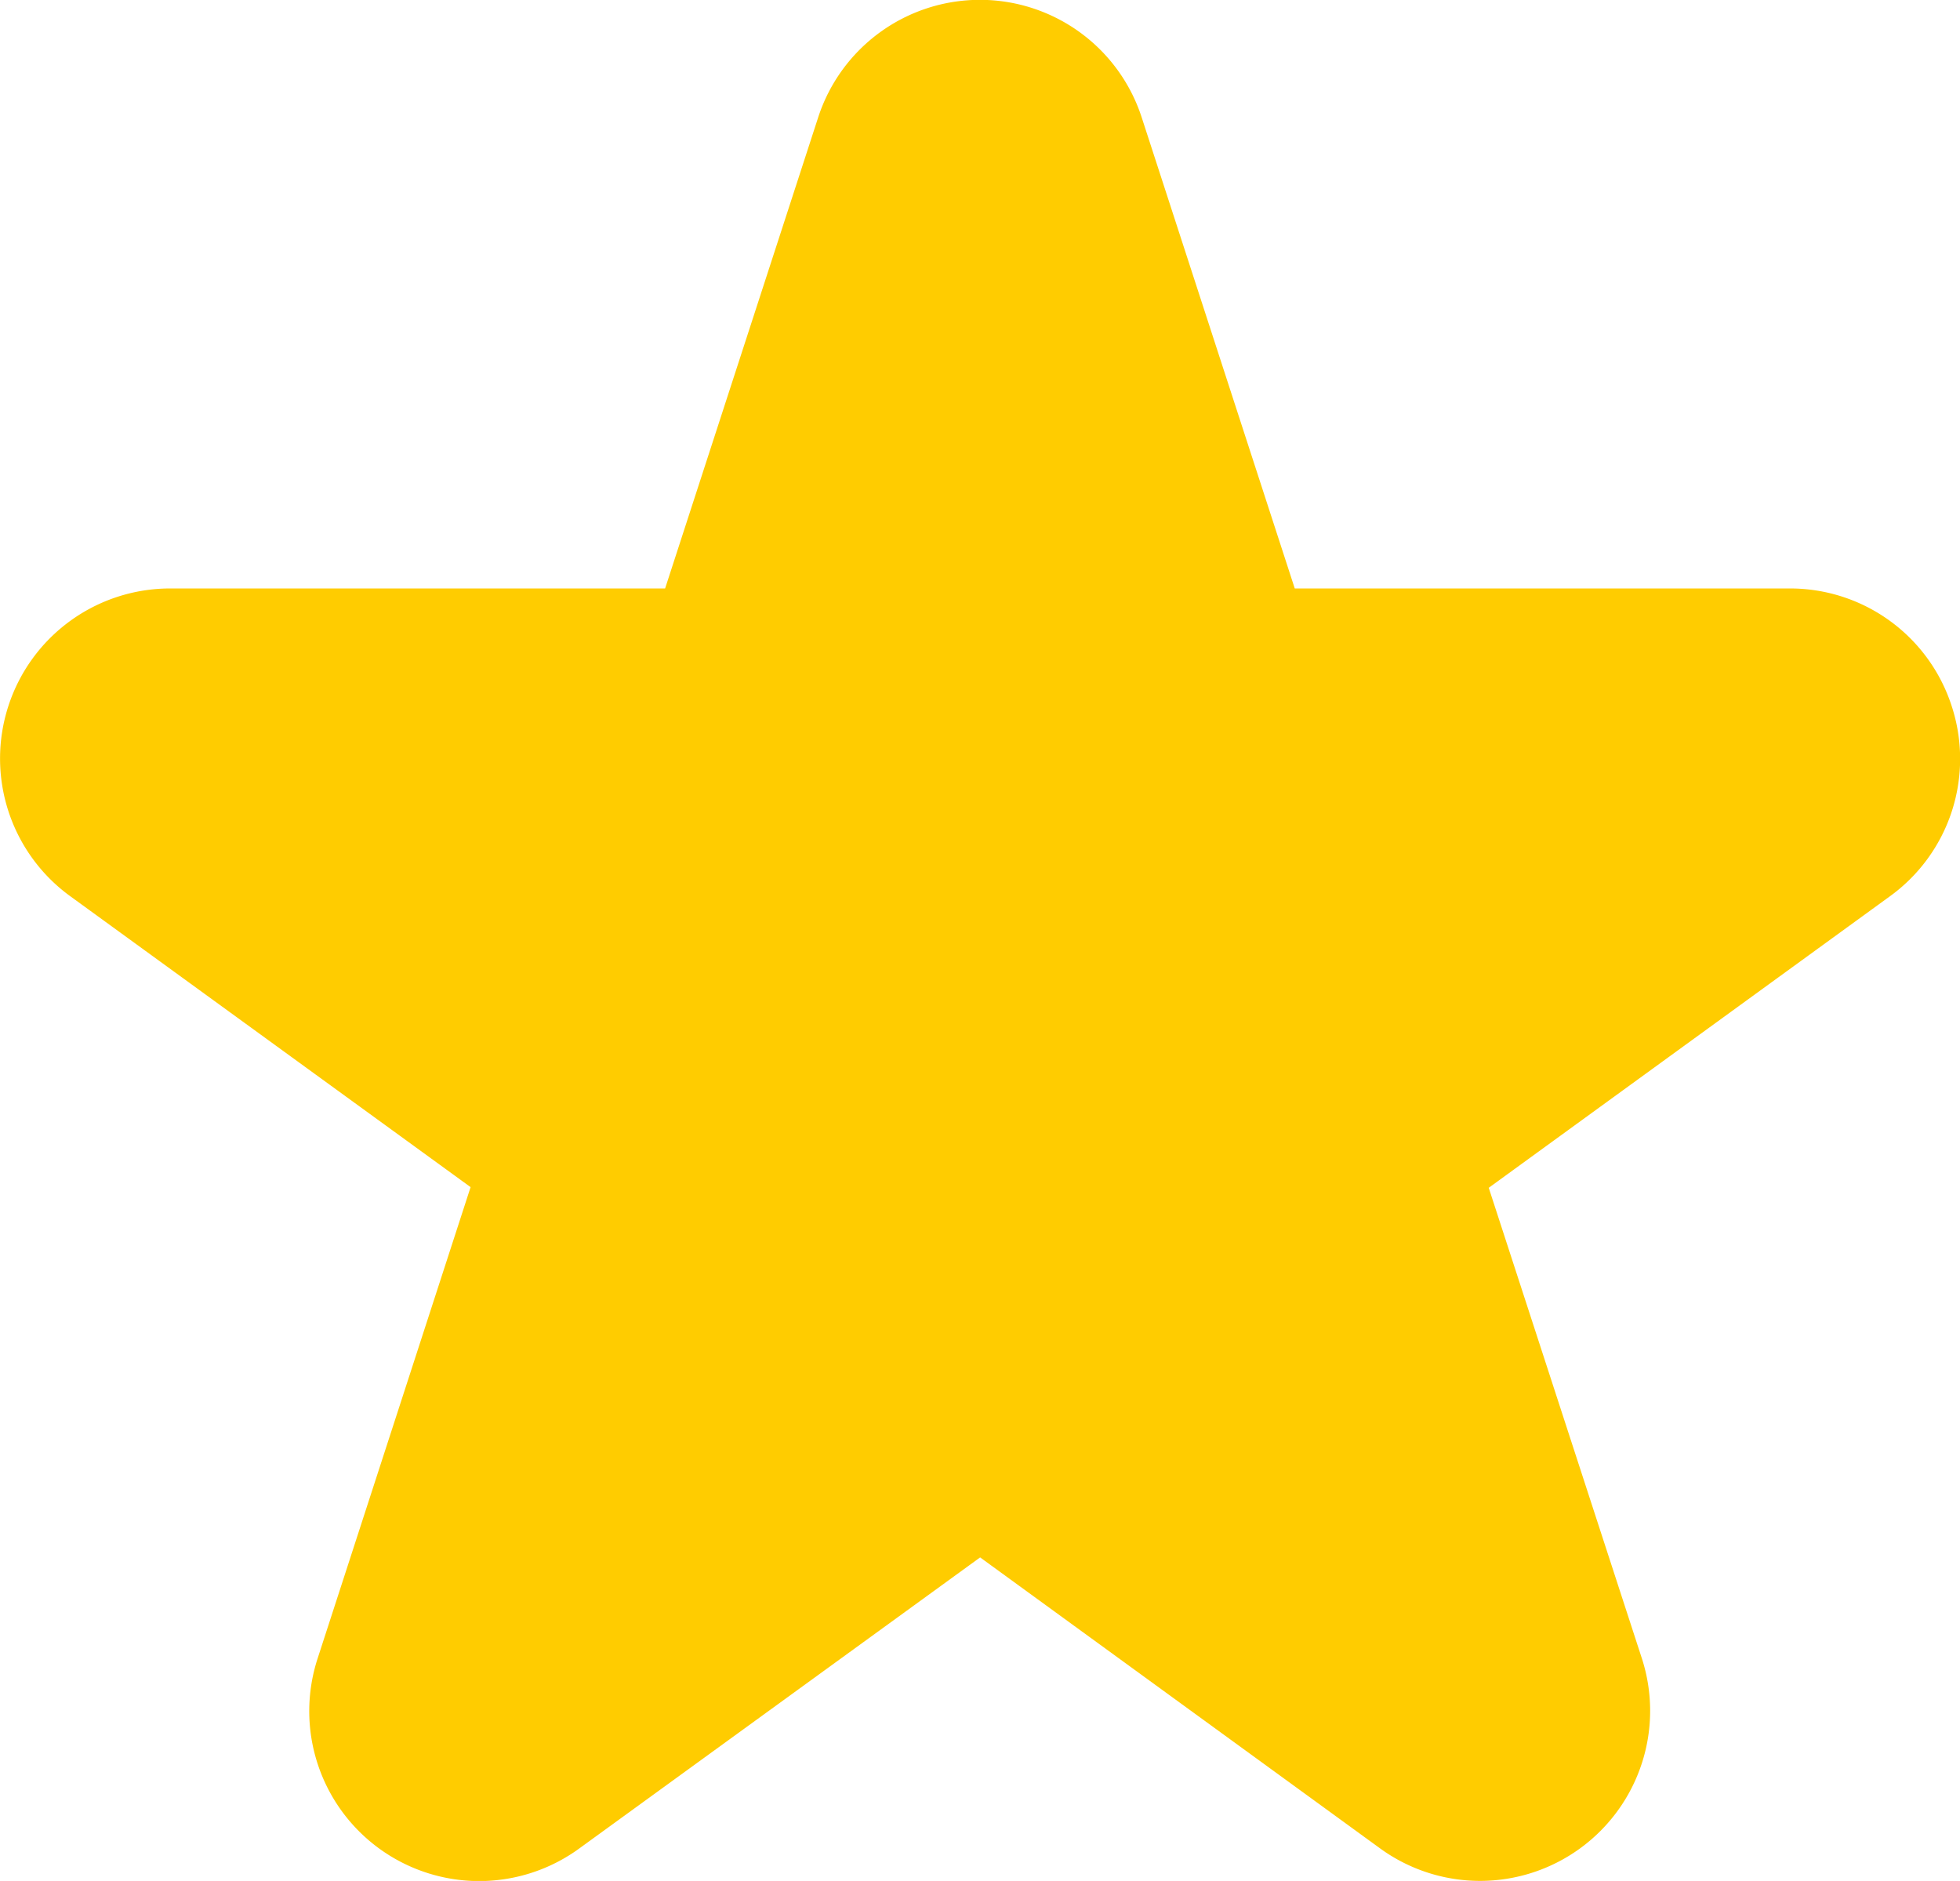 <svg xmlns="http://www.w3.org/2000/svg" width="14.59" height="14" viewBox="0 0 14.59 14">
  <defs>
    <style>
      .cls-1 {
        fill: #fc0;
      }
    </style>
  </defs>
  <path id="icon_star" class="cls-1" d="M15.956,6.836a1.264,1.264,0,0,0-1.2-.875H11.066L9.927,2.456h0a1.266,1.266,0,0,0-2.409,0L6.379,5.961H2.694a1.266,1.266,0,0,0-.744,2.29l2.981,2.166L3.793,13.923a1.265,1.265,0,0,0,1.949,1.415l2.982-2.165L11.7,15.338a1.266,1.266,0,0,0,1.949-1.416l-1.139-3.5,2.981-2.166A1.262,1.262,0,0,0,15.956,6.836Z" transform="translate(-1.428 -1.581)"/>
</svg>
